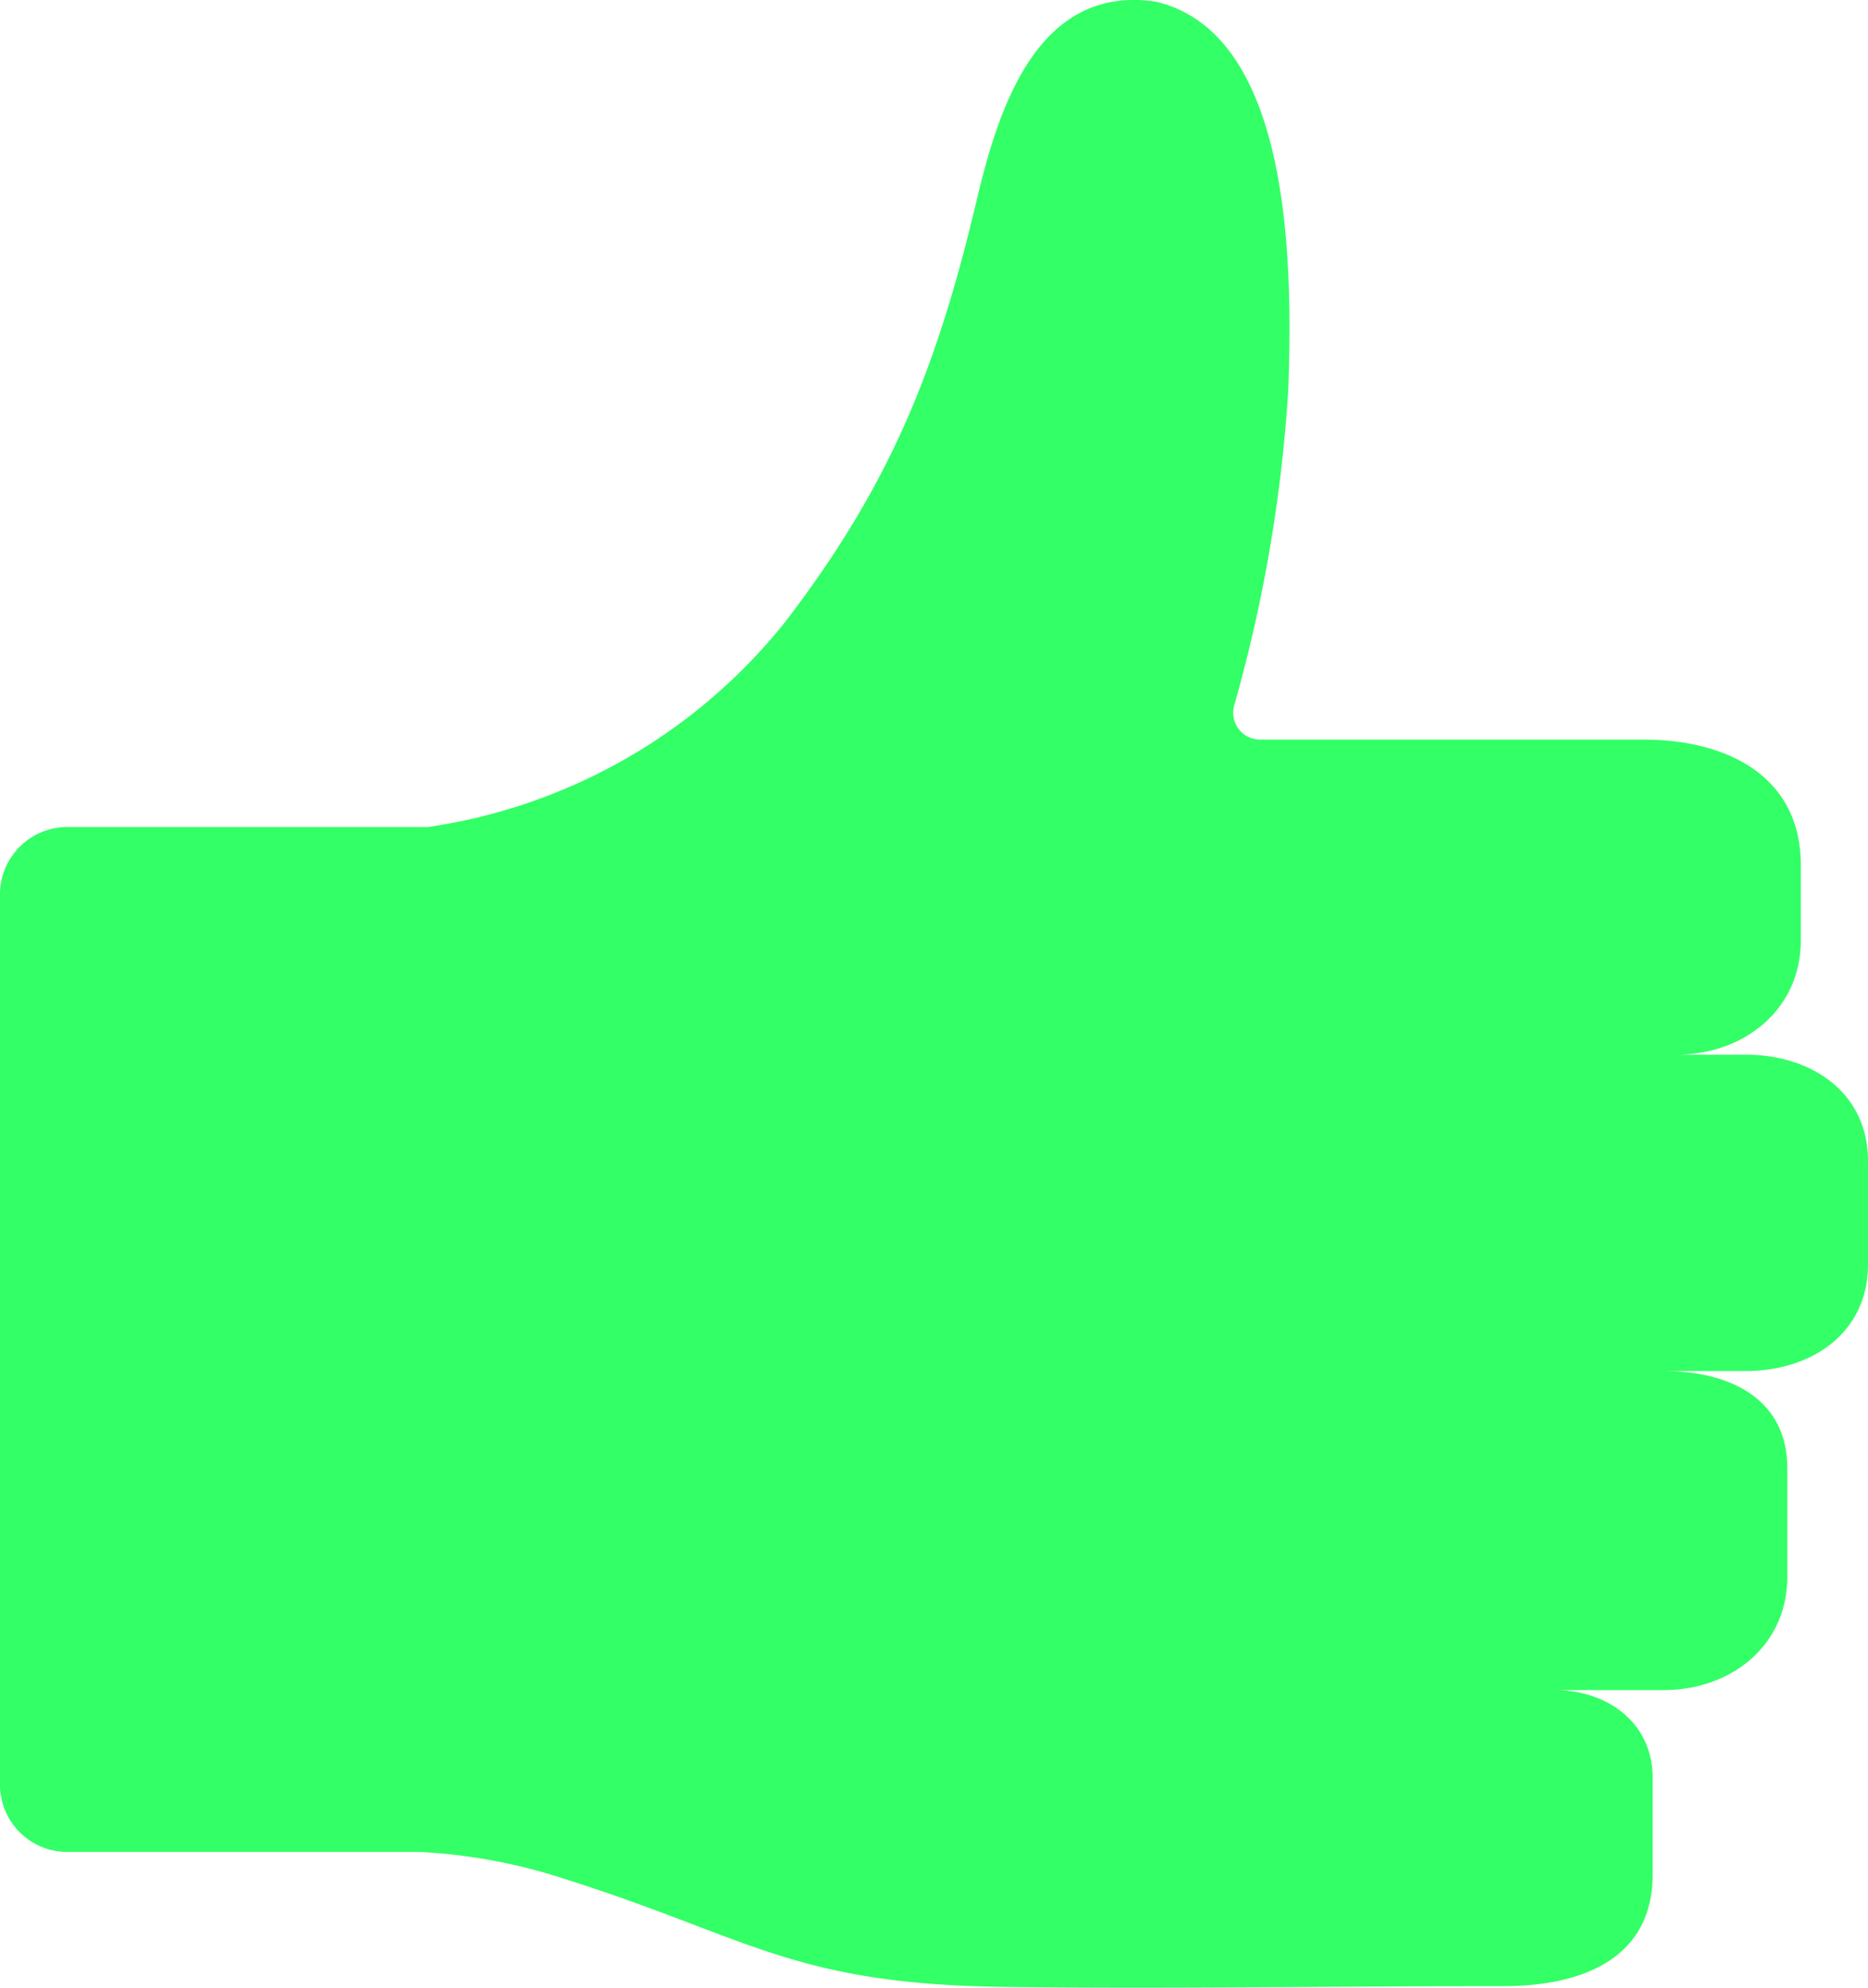<svg id="Group_4063" data-name="Group 4063" xmlns="http://www.w3.org/2000/svg" xmlns:xlink="http://www.w3.org/1999/xlink" width="72.727" height="77.37" viewBox="0 0 72.727 77.37">
  <defs>
    <clipPath id="clip-path">
      <rect id="Rectangle_3517" data-name="Rectangle 3517" width="72.727" height="77.37" fill="#3f6"/>
    </clipPath>
  </defs>
  <g id="Group_4062" data-name="Group 4062" transform="translate(0)" clip-path="url(#clip-path)">
    <path id="Path_366" data-name="Path 366" d="M72.727,45.2v4.024c0,2.624-2.147,4.143-4.771,4.143H64.763c2.649,0,4.821,1.124,4.821,3.773v4.246c0,2.651-2.169,4.4-4.821,4.4H60.517c2.1,0,3.825,1.3,3.825,3.405v3.774c0,3.193-2.618,4.344-5.817,4.344-6.411,0-12.959.105-19.352.031-8.348-.1-9.926-1.913-17.241-4.221a21.7,21.7,0,0,0-5.563-1.033H2.62A2.62,2.62,0,0,1,0,69.469V34.812a2.62,2.62,0,0,1,2.62-2.62H16.657a21.8,21.8,0,0,0,13.907-7.977c4.1-5.341,5.91-9.877,7.445-16.356.829-3.5,2.314-8.466,6.962-7.8,5.452,1.244,5.335,10.725,5.186,15.112a58.018,58.018,0,0,1-2.11,12.3,1.048,1.048,0,0,0,1.015,1.318H63.977c3.373,0,6.133,1.5,6.133,4.875v2.945c0,2.673-2.191,4.445-4.864,4.445h2.711c2.624,0,4.771,1.512,4.771,4.143" transform="translate(0 0)" fill="#3f6" fill-rule="evenodd"/>
  </g>
</svg>
